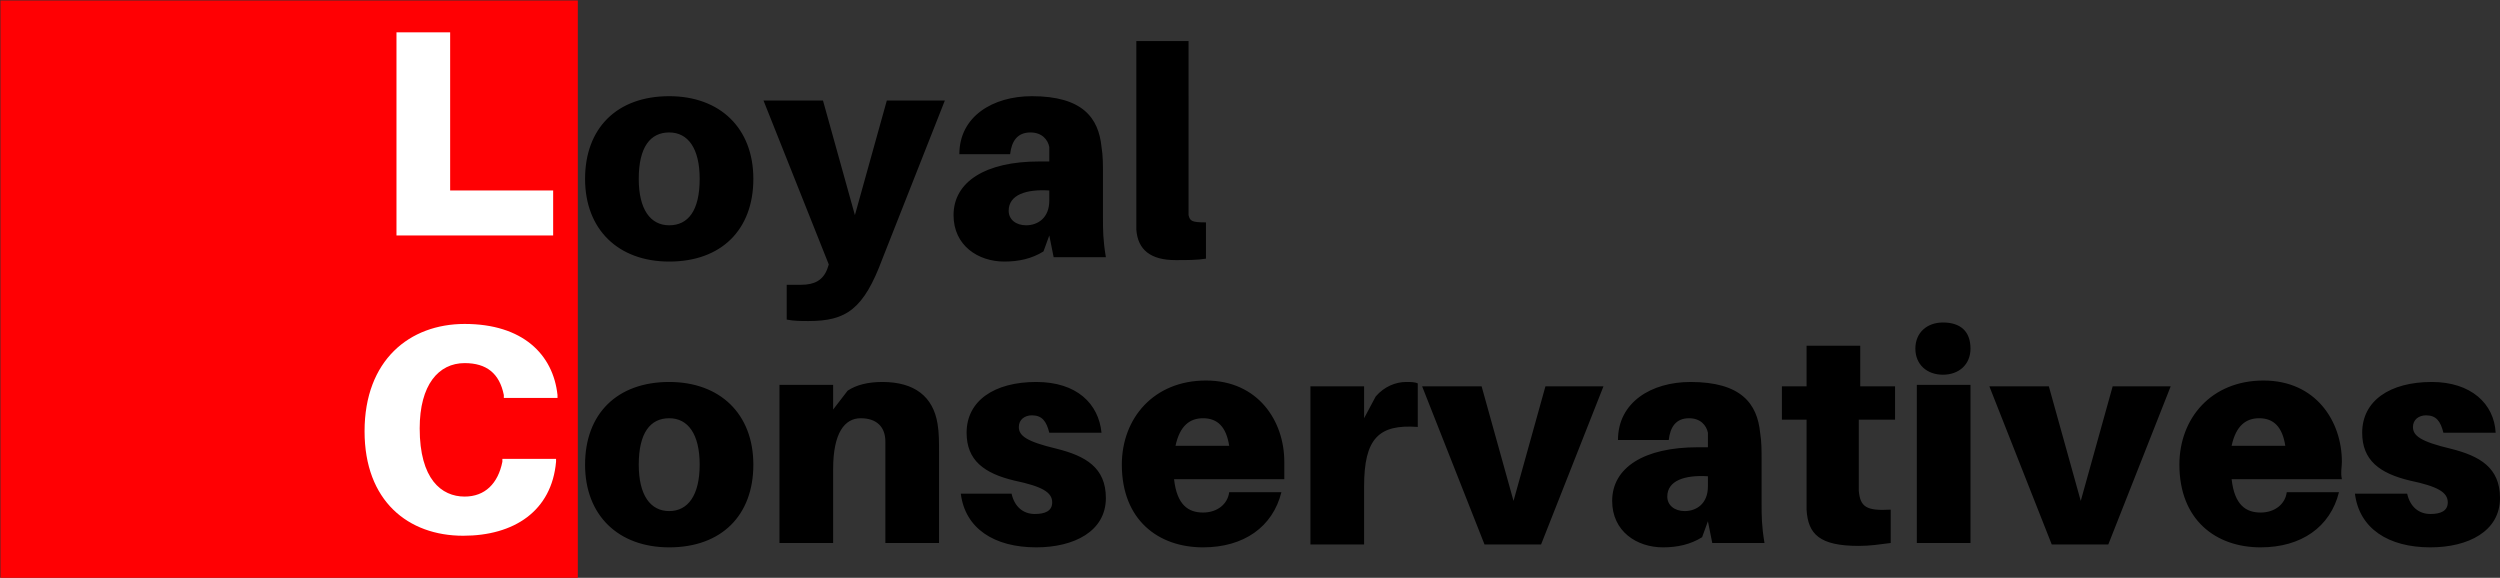 <?xml version="1.0" encoding="UTF-8"?> <svg xmlns:cc="http://creativecommons.org/ns#" xmlns:dc="http://purl.org/dc/elements/1.1/" xmlns:inkscape="http://www.inkscape.org/namespaces/inkscape" xmlns:rdf="http://www.w3.org/1999/02/22-rdf-syntax-ns#" xmlns:sodipodi="http://sodipodi.sourceforge.net/DTD/sodipodi-0.dtd" xmlns:svg="http://www.w3.org/2000/svg" xmlns="http://www.w3.org/2000/svg" xmlns:xlink="http://www.w3.org/1999/xlink" version="1.2" id="svg22" xml:space="preserve" viewBox="21.77 88.07 172.33 39.83"><rect x="21.77" y="88.07" width="172.33" height="39.83" fill="#333333" stroke="none"/> <title>Loyal Conservatives</title> <path d="M67.9,94.7c-3.6,0-5.8,2.2-5.8,5.7c0,3.5,2.3,5.7,5.8,5.7c3.6,0,5.8-2.2,5.8-5.7C73.7,96.9,71.4,94.7,67.9,94.7z M67.9,103.6c-1.3,0-2.1-1.1-2.1-3.2c0-2.2,0.8-3.2,2.1-3.2s2.1,1.1,2.1,3.2C70,102.6,69.2,103.6,67.9,103.6z M86.9,95h-4l-2.2,7.9 L78.5,95h-4.1l4.5,11.3l-0.1,0.3c-0.3,0.8-0.9,1.1-1.8,1.1c-0.4,0-0.7,0-1,0v2.4c0.5,0.1,1,0.1,1.5,0.1c2.6,0,3.8-0.8,5.1-4.3 L86.9,95z M94.4,105.8H98c-0.2-1.2-0.2-1.9-0.2-2.7v-3c0-0.7,0-1.3-0.1-1.9c-0.2-2-1.3-3.5-4.8-3.5c-2.7,0-5,1.4-5,4l3.5,0 c0.1-0.9,0.5-1.5,1.4-1.5c0.8,0,1.2,0.5,1.3,1c0,0.3,0,0.6,0,0.8v0.2h-0.7c-3.7,0-5.9,1.4-5.9,3.7c0,2.1,1.7,3.2,3.5,3.2 c1,0,1.9-0.2,2.7-0.7l0.4-1.1L94.4,105.8z M92.5,103.6c-0.7,0-1.2-0.4-1.2-1c0-1.1,1.2-1.5,2.8-1.4v0.7 C94.1,103.1,93.3,103.6,92.5,103.6z M103.8,90.9h-3.7V102c0,0.8,0,1.4,0,1.9c0.1,1.4,1,2.1,2.7,2.1c0.8,0,1.5,0,2.1-0.1v-2.5 c-1,0-1.1-0.1-1.2-0.5c0-0.3,0-0.5,0-1V90.9z M67.9,114.4c-3.6,0-5.8,2.2-5.8,5.7c0,3.5,2.3,5.7,5.8,5.7c3.6,0,5.8-2.2,5.8-5.7 C73.7,116.6,71.4,114.4,67.9,114.4z M67.9,123.3c-1.3,0-2.1-1.1-2.1-3.2c0-2.2,0.8-3.2,2.1-3.2s2.1,1.1,2.1,3.2 C70,122.2,69.2,123.3,67.9,123.3z M86.4,117.3c-0.3-1.9-1.6-2.9-3.8-2.9c-1,0-1.8,0.2-2.4,0.6l-1,1.3v-1.7h-3.7v10.9h3.7v-5.1 c0-2.5,0.8-3.5,1.9-3.5c1.1,0,1.7,0.6,1.7,1.6c0,0.5,0,1.1,0,1.5v5.5h3.7v-6.1C86.5,118.5,86.5,117.9,86.4,117.3z M93.2,114.4 c-2.9,0-4.8,1.3-4.8,3.5c0,1.9,1.2,2.8,3.3,3.3c1.9,0.4,2.6,0.8,2.6,1.5c0,0.6-0.5,0.8-1.2,0.8c-0.8,0-1.4-0.5-1.6-1.4H88 c0.3,2.4,2.3,3.7,5.2,3.7c2.6,0,4.8-1.1,4.8-3.4c0-2.1-1.4-2.9-3.4-3.4c-2.1-0.5-2.6-0.9-2.6-1.5c0-0.5,0.4-0.8,0.9-0.8 c0.7,0,1,0.4,1.2,1.2h3.6C97.5,115.9,96,114.4,93.2,114.4z M110.3,119.9c0-2.8-1.8-5.6-5.4-5.6s-5.8,2.6-5.8,5.8 c0,3.8,2.5,5.7,5.6,5.7c2.8,0,4.8-1.4,5.4-3.8h-3.6c-0.1,0.8-0.8,1.4-1.8,1.4c-1,0-1.8-0.5-2-2.3h7.6 C110.3,120.6,110.3,120.3,110.3,119.9z M104.7,116.9c1,0,1.6,0.6,1.8,1.9h-3.7C103.1,117.4,103.8,116.9,104.7,116.9z M118.7,114.4 c-0.7,0-1.5,0.3-2.1,1l-0.8,1.5v-2.2h-3.7v10.9h3.7v-4c0-3.3,1-4.3,3.7-4.1v-3C119.3,114.4,119,114.4,118.7,114.4z M132.3,114.7h-4 l-2.2,7.9l-2.2-7.9h-4.1l4.3,10.9h3.9L132.3,114.7z M139.8,125.5h3.6c-0.2-1.2-0.2-1.9-0.2-2.7v-3c0-0.7,0-1.3-0.1-1.9 c-0.2-2-1.3-3.5-4.8-3.5c-2.7,0-5,1.4-5,4l3.5,0c0.1-0.9,0.5-1.5,1.4-1.5c0.8,0,1.2,0.5,1.3,1c0,0.3,0,0.6,0,0.8v0.2h-0.7 c-3.7,0-5.9,1.4-5.9,3.7c0,2.1,1.7,3.2,3.5,3.2c1,0,1.9-0.2,2.7-0.7l0.4-1.1L139.8,125.5z M137.9,123.3c-0.7,0-1.2-0.4-1.2-1 c0-1.1,1.2-1.5,2.8-1.4v0.7C139.5,122.8,138.7,123.3,137.9,123.3z M150,117h2.4v-2.3H150v-2.8h-3.7v2.8h-1.7v2.3h1.7v4.5 c0,0.6,0,1.1,0,1.7c0.1,1.7,0.9,2.5,3.6,2.5c0.8,0,1.4-0.1,2.2-0.2v-2.3c-1.7,0.1-2.1-0.2-2.2-1.3c0-0.3,0-0.7,0-1.1V117z M155.7,110.3c-1.1,0-1.9,0.7-1.9,1.8c0,1.1,0.8,1.8,1.9,1.8s1.9-0.7,1.9-1.8C157.6,110.9,156.9,110.3,155.7,110.3z M157.6,125.5 v-10.9h-3.7v10.9H157.6z M171.4,114.7h-4l-2.2,7.9l-2.2-7.9h-4.1l4.3,10.9h3.9L171.4,114.7z M183.2,119.9c0-2.8-1.8-5.6-5.4-5.6 s-5.8,2.6-5.8,5.8c0,3.8,2.5,5.7,5.6,5.7c2.8,0,4.8-1.4,5.4-3.8h-3.6c-0.1,0.8-0.8,1.4-1.8,1.4c-1,0-1.8-0.5-2-2.3h7.6 C183.1,120.6,183.2,120.3,183.2,119.9z M177.5,116.9c1,0,1.6,0.6,1.8,1.9h-3.7C175.9,117.4,176.6,116.9,177.5,116.9z M189.4,114.4 c-2.9,0-4.8,1.3-4.8,3.5c0,1.9,1.2,2.8,3.3,3.3c1.9,0.4,2.6,0.8,2.6,1.5c0,0.6-0.5,0.8-1.2,0.8c-0.8,0-1.4-0.5-1.6-1.4h-3.6 c0.3,2.4,2.3,3.7,5.2,3.7c2.6,0,4.8-1.1,4.8-3.4c0-2.1-1.4-2.9-3.4-3.4c-2.1-0.5-2.6-0.9-2.6-1.5c0-0.5,0.4-0.8,0.9-0.8 c0.7,0,1,0.4,1.2,1.2h3.6C193.7,115.9,192.1,114.4,189.4,114.4z"></path> <path fill="#FF0003" d="M21.8,88.1h39.8v39.8H21.8V88.1z"></path> <path fill="#FFFFFF" d="M53.8,110.4c-3.8,0-6.9,2.5-6.9,7.4c0,4.8,3,7.2,6.8,7.2c3.5,0,6.1-1.7,6.4-5.1l0-0.2h-3.7l0,0.2 c-0.3,1.5-1.2,2.4-2.6,2.4c-1.6,0-3.1-1.2-3.1-4.7c0-3,1.3-4.5,3.1-4.5c1.5,0,2.4,0.7,2.7,2.2l0,0.2h3.7l0-0.2 C59.9,112.5,57.8,110.4,53.8,110.4z M59.9,101.2h-7.1V90.3h-3.7v14h10.8V101.2z"></path> </svg> 